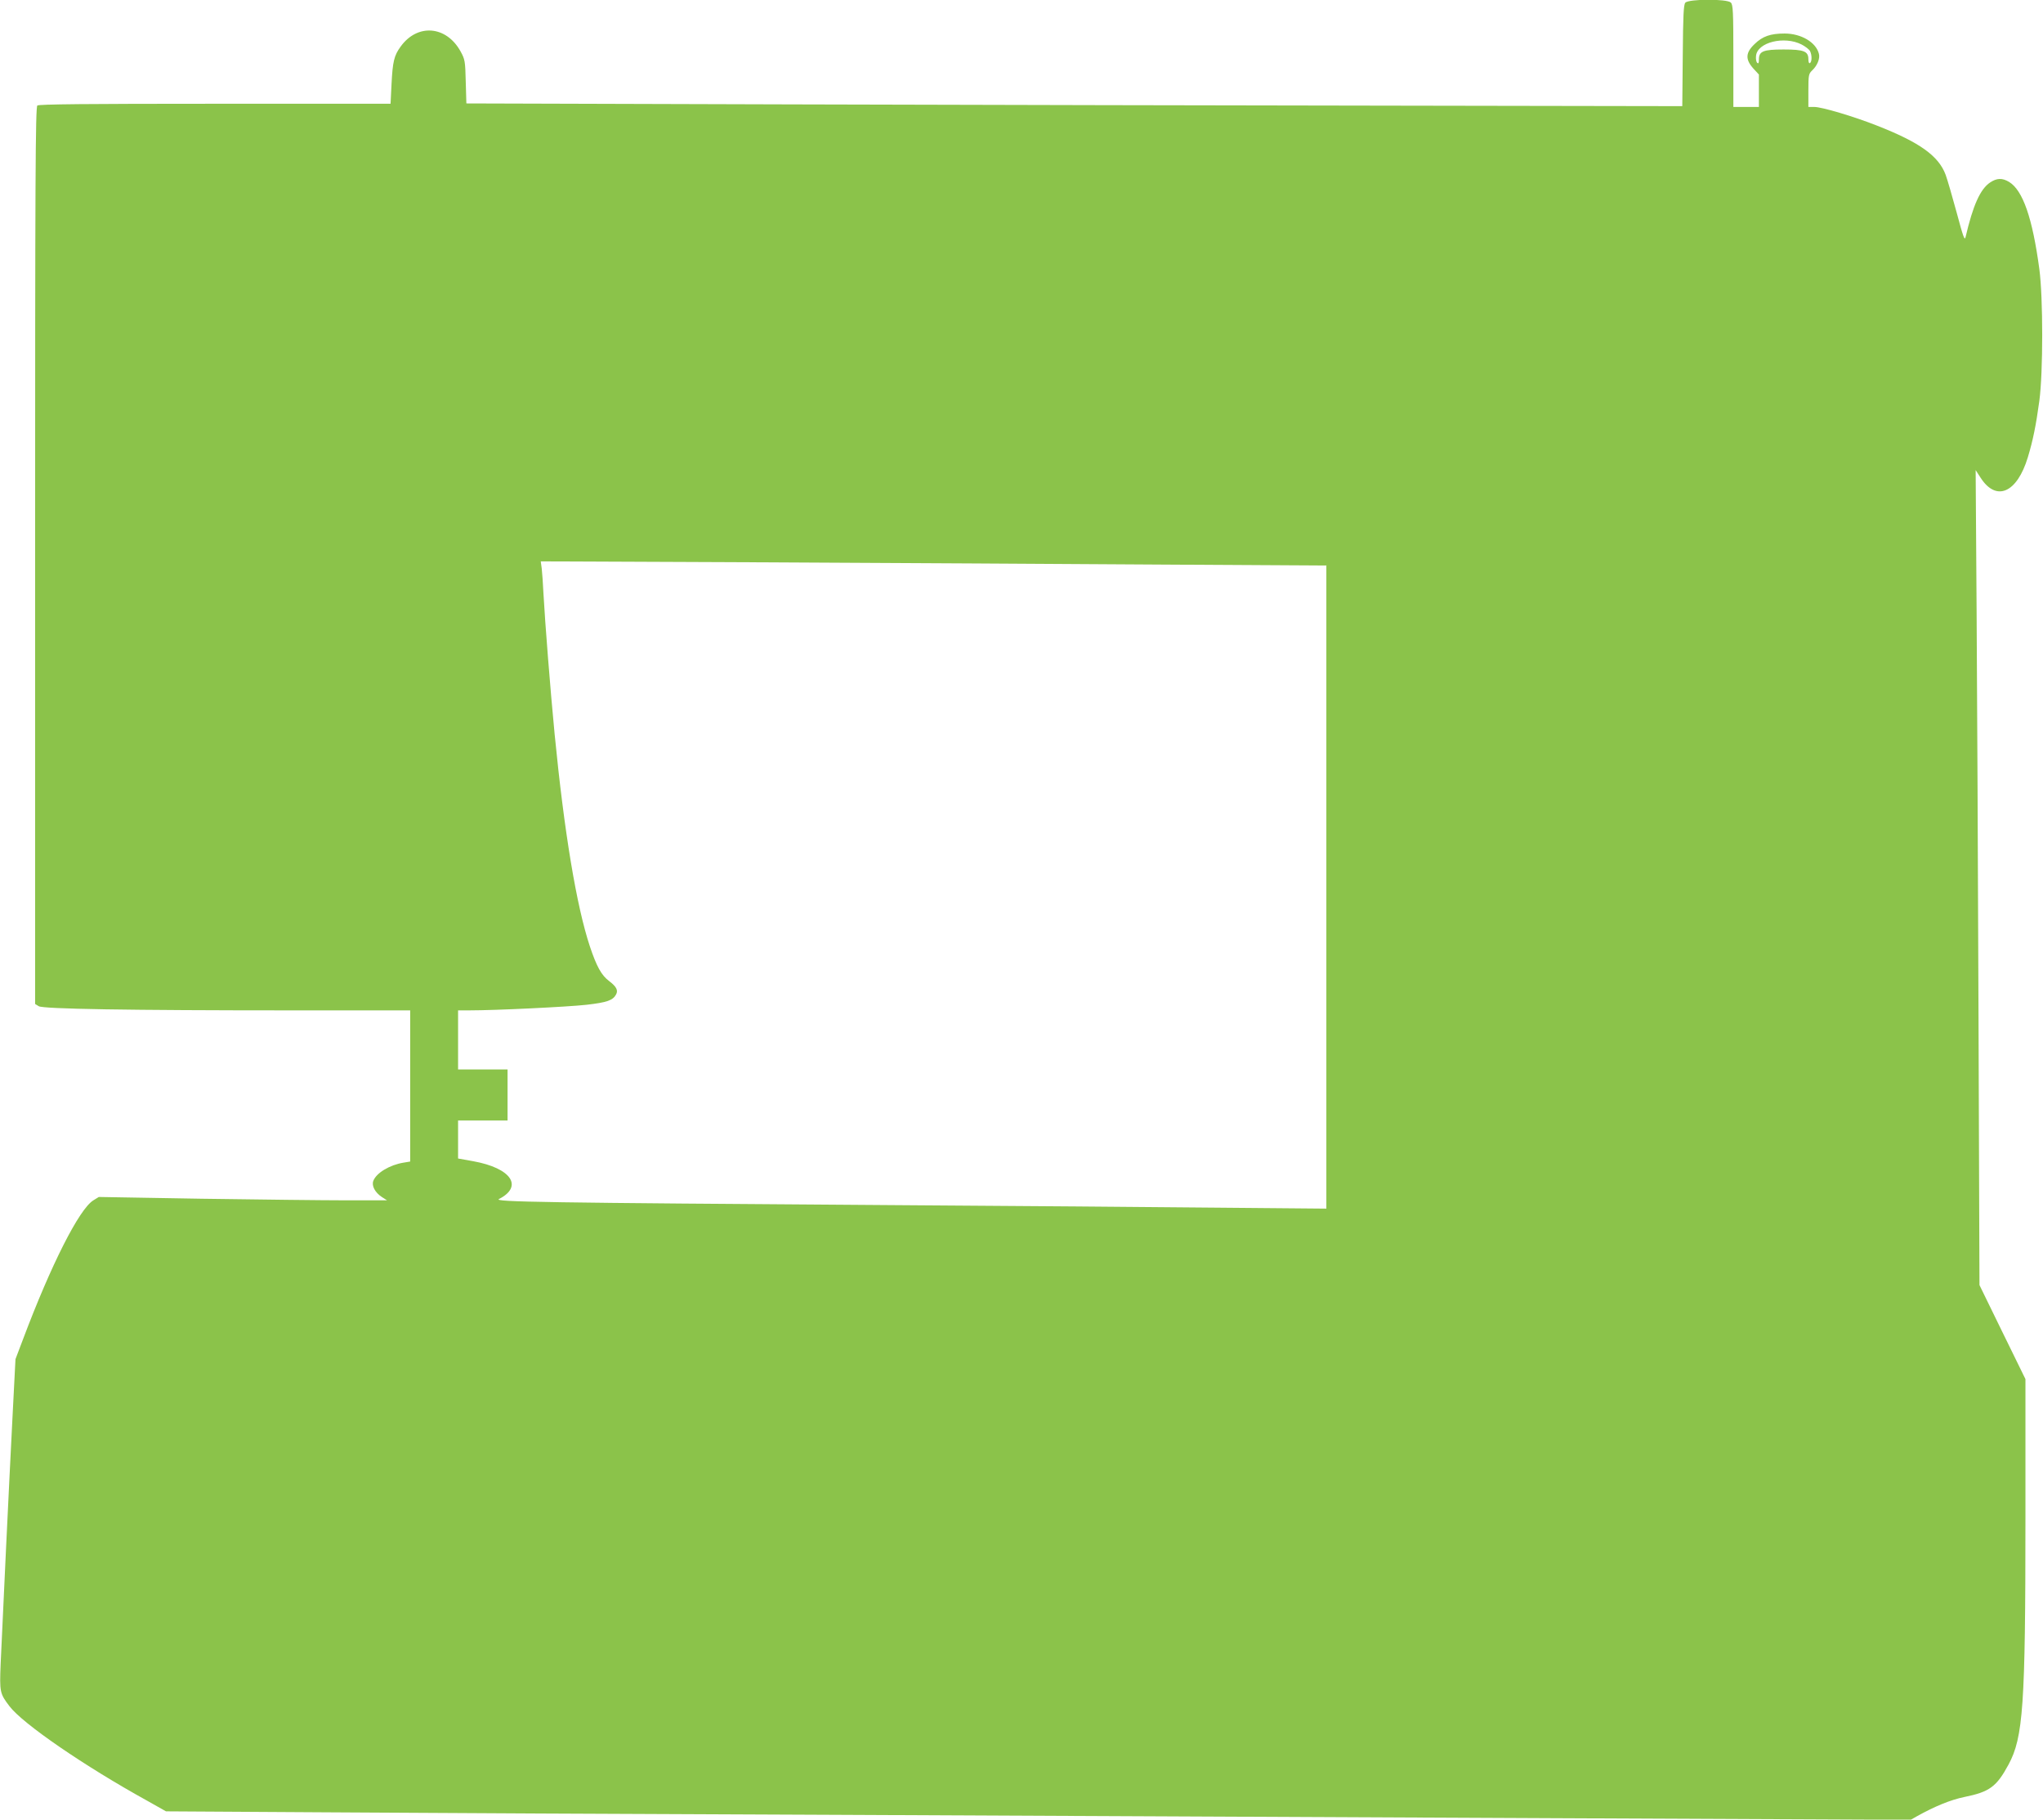 <?xml version="1.0" standalone="no"?>
<!DOCTYPE svg PUBLIC "-//W3C//DTD SVG 20010904//EN"
 "http://www.w3.org/TR/2001/REC-SVG-20010904/DTD/svg10.dtd">
<svg version="1.0" xmlns="http://www.w3.org/2000/svg"
 width="1280pt" height="1140pt" viewBox="0 0 1280 1140"
 preserveAspectRatio="xMidYMid meet">
<g transform="translate(0,1140) scale(0.1,-0.1)"
fill="#8bc34a" stroke="none">
<path d="M10559 11383 c-11 -13 -14 -82 -16 -332 l-3 -316 -1772 3 c-975 1
-2689 5 -3810 8 l-2036 6 -4 137 c-3 129 -5 139 -33 190 -89 160 -270 175
-375 29 -41 -56 -50 -94 -57 -236 l-6 -122 -1100 0 c-808 0 -1103 -3 -1113
-11 -12 -10 -14 -451 -14 -2820 l0 -2809 23 -14 c28 -17 553 -26 1595 -26
l732 0 0 -474 0 -473 -42 -7 c-86 -14 -170 -64 -189 -114 -12 -31 11 -73 53
-101 l33 -21 -260 0 c-143 0 -549 5 -903 10 l-643 11 -34 -21 c-89 -55 -265
-403 -441 -871 l-47 -124 -18 -350 c-20 -385 -64 -1307 -75 -1561 -7 -175 -5
-184 55 -263 82 -109 469 -375 864 -593 l117 -66 983 -6 c540 -4 2004 -11
3252 -16 1249 -6 3266 -15 4483 -21 l2213 -10 37 21 c113 63 212 104 300 122
157 32 201 64 276 203 92 170 106 370 106 1542 l0 873 -144 294 -144 295 -6
1673 c-3 920 -9 2069 -12 2553 l-6 880 31 -48 c98 -152 228 -96 296 128 32
106 51 199 72 353 24 180 24 646 0 827 -43 319 -103 492 -189 545 -43 26 -77
25 -119 -3 -62 -41 -108 -144 -154 -342 -6 -25 -15 1 -55 150 -27 99 -58 207
-70 240 -44 118 -162 203 -430 308 -147 58 -346 117 -393 117 l-37 0 0 103 c0
97 2 105 24 126 32 30 50 75 42 104 -18 72 -111 127 -215 127 -88 0 -138 -17
-188 -66 -57 -54 -59 -96 -8 -153 l35 -38 0 -102 0 -101 -80 0 -80 0 0 319 c0
277 -2 322 -16 335 -23 24 -265 23 -285 -1z m729 -262 c23 -12 46 -30 52 -40
13 -25 13 -68 0 -76 -6 -4 -10 6 -10 24 0 50 -28 61 -155 61 -128 0 -155 -11
-155 -63 0 -22 -3 -28 -11 -20 -6 6 -9 25 -7 43 8 85 177 127 286 71z m-4025
-3258 l1047 -6 0 -2015 0 -2014 -682 6 c-376 4 -1293 11 -2038 16 -2196 15
-2499 20 -2464 38 155 79 77 194 -161 237 l-95 17 0 119 0 119 155 0 155 0 0
160 0 160 -155 0 -155 0 0 185 0 185 68 0 c168 0 619 22 736 35 131 15 166 28
186 65 14 26 2 49 -44 84 -48 36 -78 91 -120 216 -84 253 -161 716 -221 1330
-27 278 -60 698 -70 880 -3 63 -8 135 -11 159 l-6 44 1414 -6 c777 -4 1884
-10 2461 -14z"/>
</g>
</svg>
